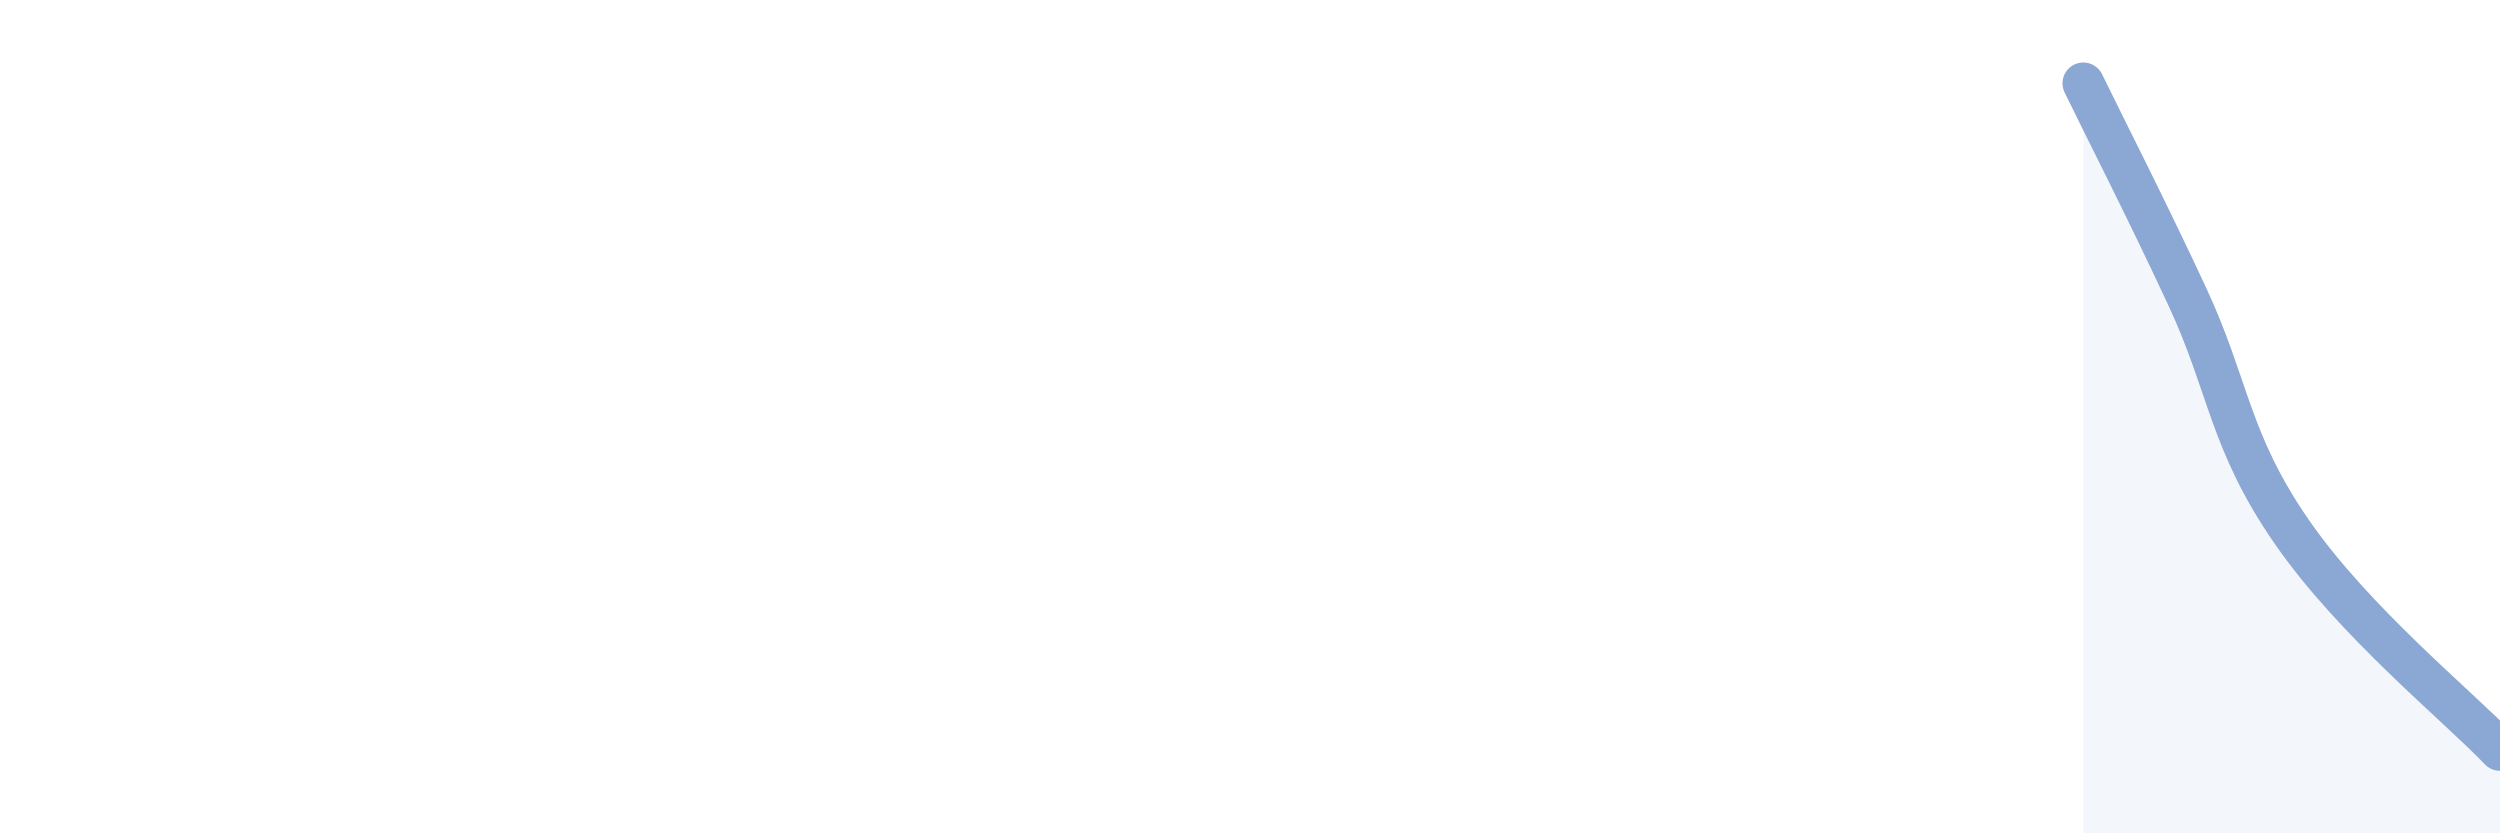 
    <svg width="60" height="20" viewBox="0 0 60 20" xmlns="http://www.w3.org/2000/svg">
      <path
        d="M 50,2 C 50.5,3.03 51.5,4.98 52.5,7.13 C 53.5,9.28 53.5,10.59 55,12.76 C 56.5,14.93 59,16.95 60,18L60 20L50 20Z"
        fill="#8ba7d3"
        opacity="0.1"
        stroke-linecap="round"
        stroke-linejoin="round"
      />
      <path
        d="M 50,2 C 50.5,3.03 51.5,4.98 52.5,7.13 C 53.5,9.28 53.5,10.59 55,12.76 C 56.5,14.93 59,16.95 60,18"
        stroke="#8ba7d3"
        stroke-width="1"
        fill="none"
        stroke-linecap="round"
        stroke-linejoin="round"
      />
    </svg>
  